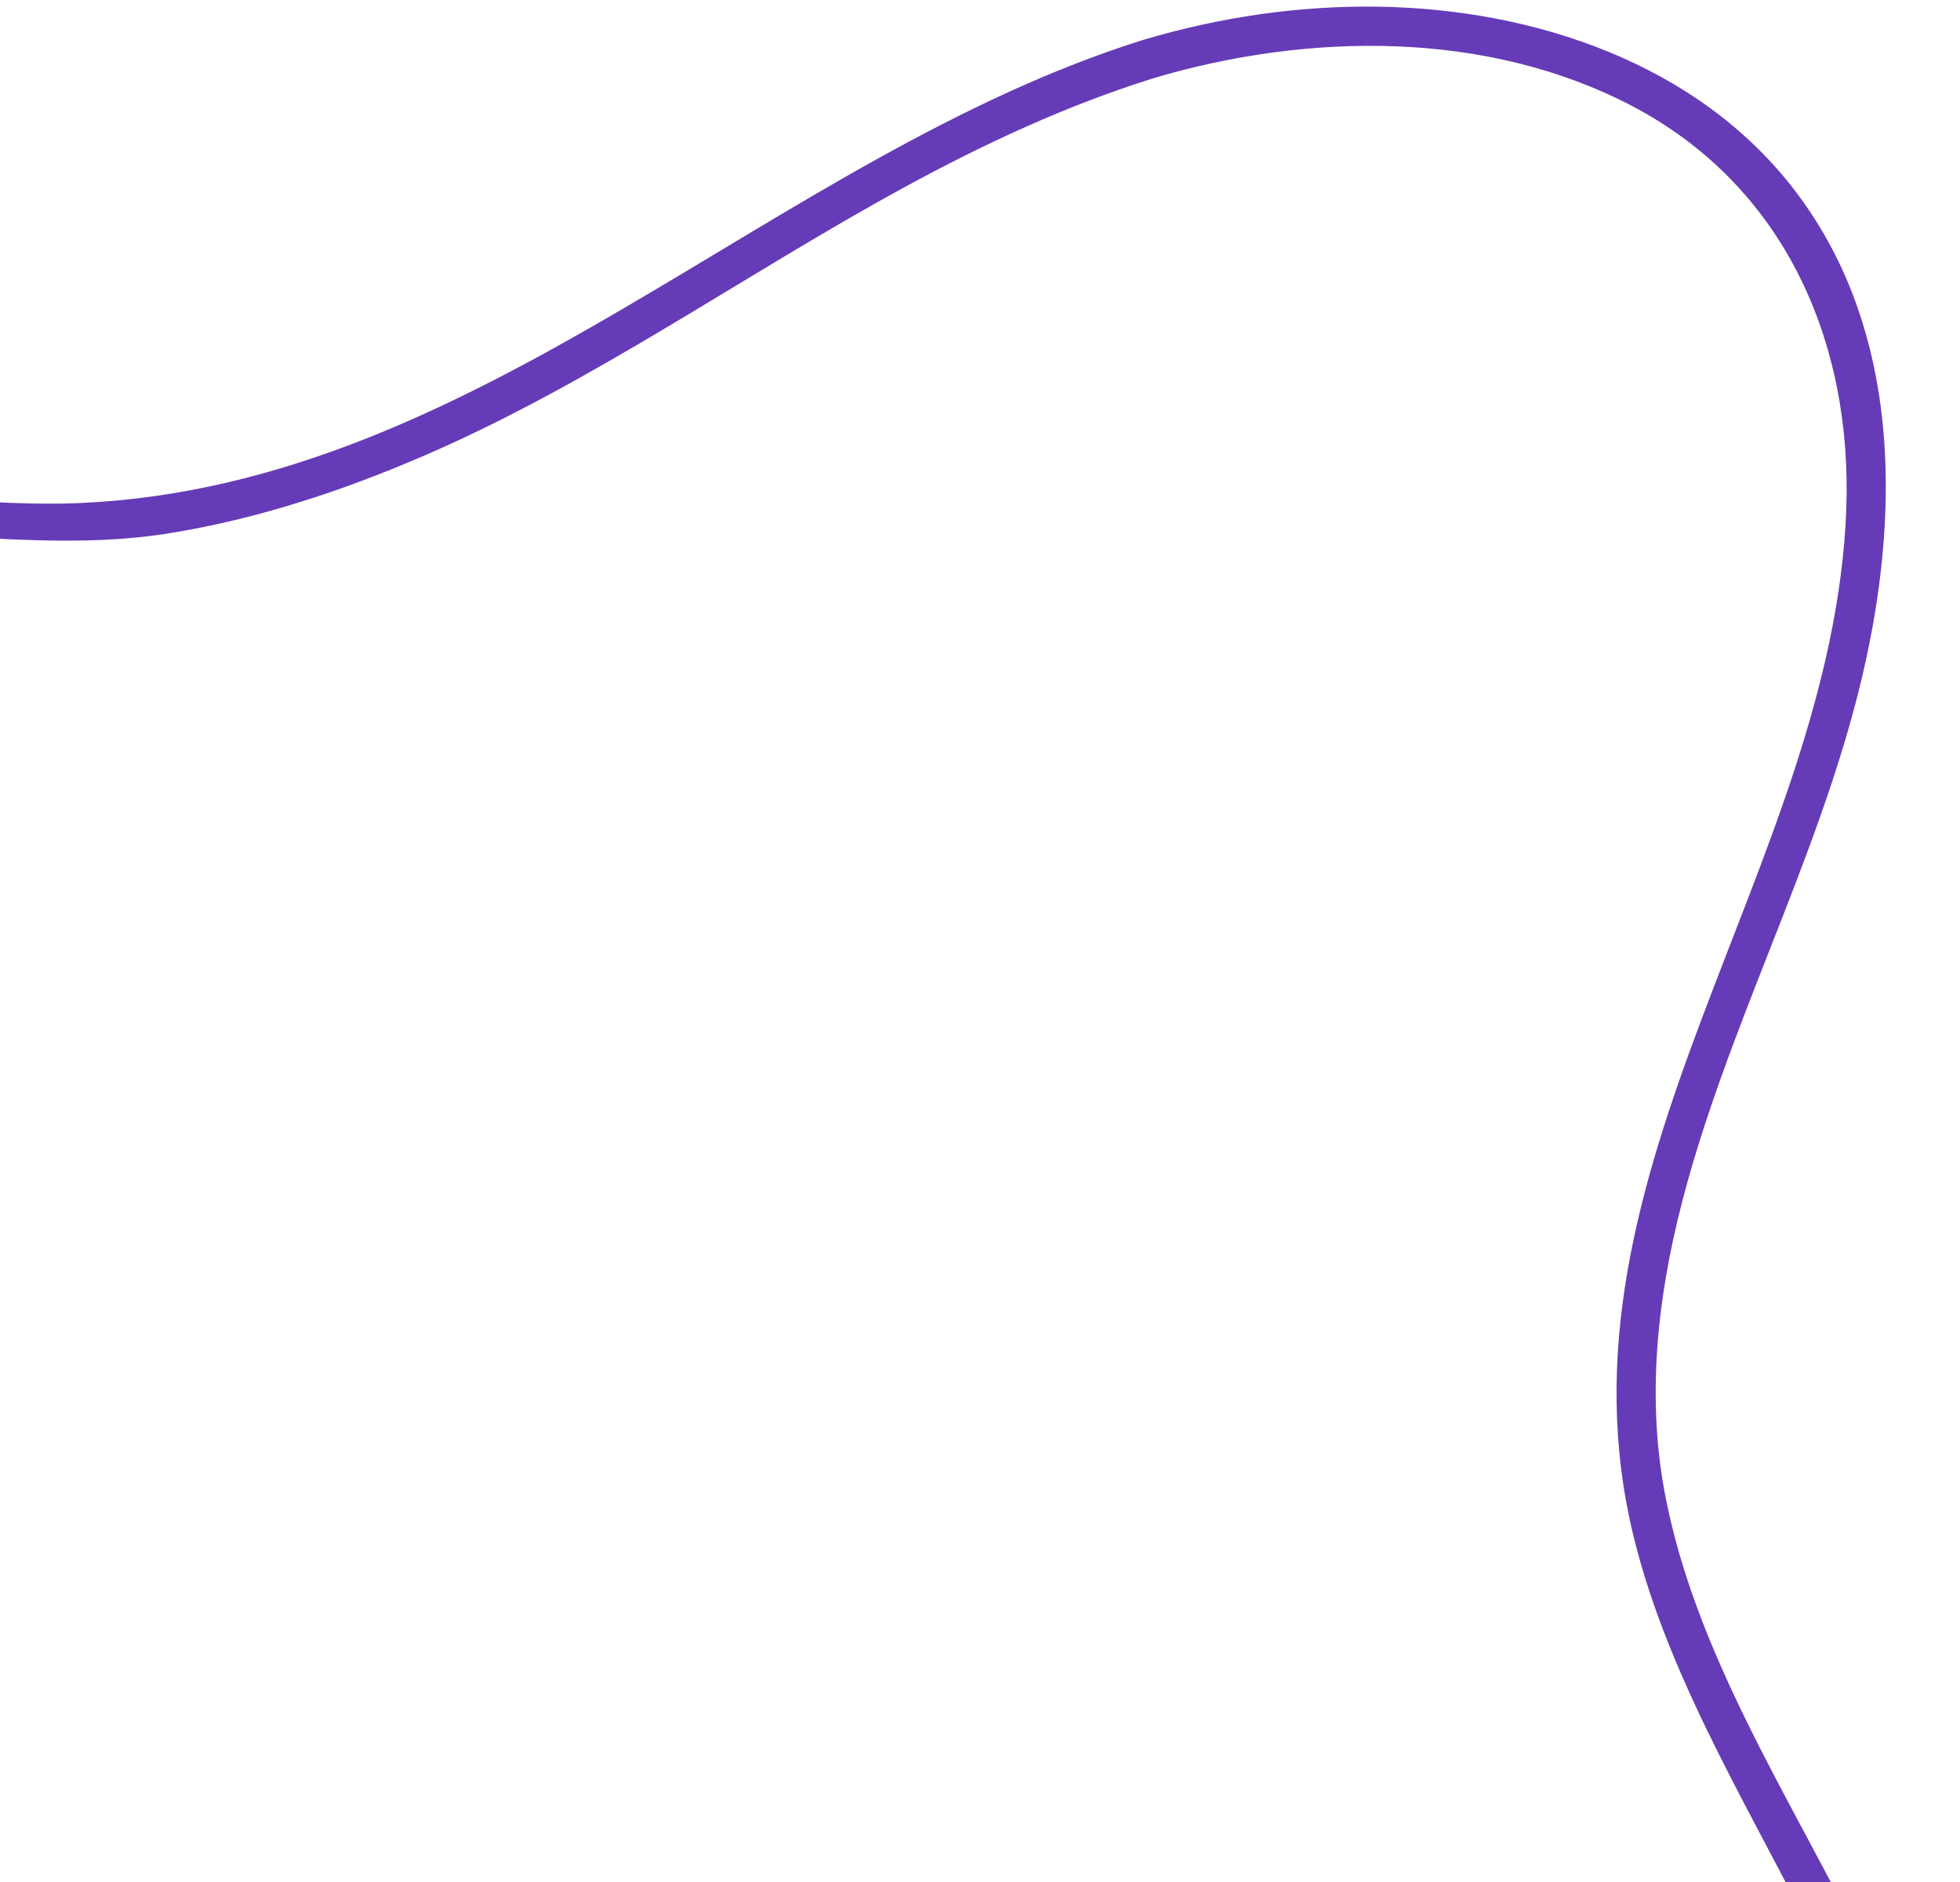 <svg width="201" height="193" viewBox="0 0 201 193" fill="none" xmlns="http://www.w3.org/2000/svg">
<path d="M117.328 4.062C79.409 15.908 49.411 49.786 8.18 51.577C-1.306 51.989 -10.672 50.274 -20.2 50.992C-29.323 51.679 -38.352 53.529 -46.949 56.677C-64.447 63.084 -80.17 74.796 -93.822 87.279C-108.128 100.361 -120.575 115.486 -131.069 131.769C-140.466 146.348 -149.258 162.146 -152.486 179.38C-155.34 194.619 -153.266 210.969 -142.067 222.505C-129.864 235.077 -110.799 238.682 -93.976 236.687C-55.81 232.159 -17.926 200.354 21.061 218.434C52.465 232.998 68.888 267.188 98.458 284.535C128.168 301.964 168.656 297.339 189.402 268.452C199.064 255 202.906 238.204 199.406 221.974C195.859 205.523 186.336 191.229 179.032 176.313C175.416 168.927 172.275 161.262 170.738 153.15C168.719 142.5 170.143 131.65 173.02 121.297C178.245 102.496 187.887 85.178 191.713 65.954C194.861 50.145 194.236 32.879 184.107 19.59C174.126 6.496 157.349 0.941 141.374 0.686C133.238 0.558 125.122 1.752 117.328 4.062C114.824 4.804 115.824 8.749 118.345 8.002C134.133 3.323 152.456 3.061 167.346 10.856C183.015 19.06 189.987 35.089 189.336 52.264C187.954 88.669 158.404 120.109 167.52 157.507C174.963 188.041 203.967 213.987 194.931 247.523C190.472 264.07 178.414 278.304 162.785 285.35C146.579 292.655 127.558 292.421 111.072 286.141C80.042 274.322 62.923 242.659 37.184 223.455C23.956 213.585 8.573 208.114 -8.042 209.016C-27.035 210.047 -44.637 217.643 -62.267 224.079C-79.572 230.395 -98.153 235.873 -116.62 231.621C-134.003 227.618 -147.617 215.098 -149.422 196.839C-151.028 180.595 -144.859 164.287 -137.266 150.238C-128.31 133.664 -117.47 118.062 -104.812 104.098C-92.316 90.311 -78.023 78.088 -62.059 68.484C-46.014 58.831 -27.731 54.216 -9.021 54.824C-0.045 55.116 8.434 56.115 17.398 54.669C26.474 53.204 35.272 50.282 43.692 46.632C60.911 39.168 76.271 28.188 92.694 19.227C100.917 14.741 109.392 10.799 118.345 8.002C120.836 7.225 119.838 3.278 117.328 4.062Z" fill="#663BB7"/>
</svg>
